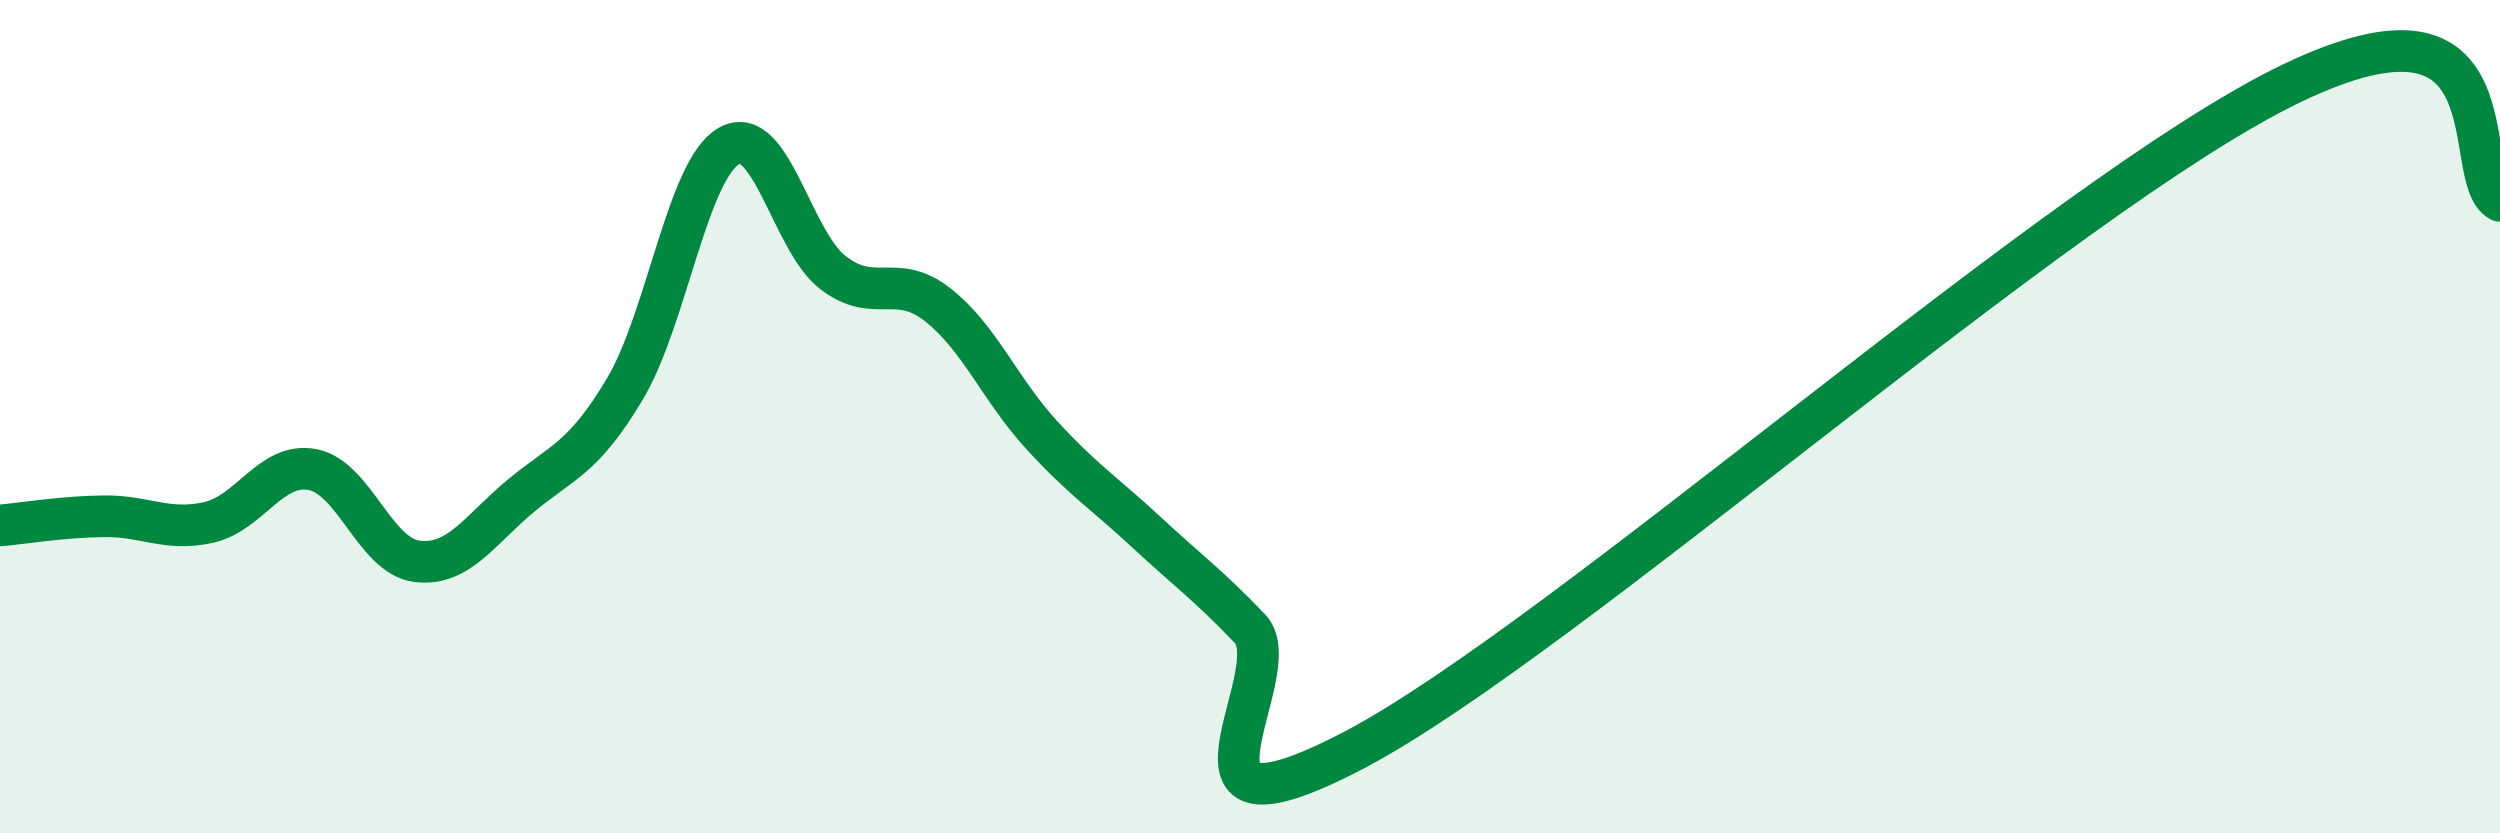 
    <svg width="60" height="20" viewBox="0 0 60 20" xmlns="http://www.w3.org/2000/svg">
      <path
        d="M 0,12.61 C 0.5,12.57 1.5,12.4 2.5,12.39 C 3.5,12.38 4,12.76 5,12.54 C 6,12.32 6.5,11.08 7.5,11.27 C 8.5,11.46 9,13.34 10,13.47 C 11,13.6 11.5,12.73 12.5,11.9 C 13.5,11.07 14,11.01 15,9.33 C 16,7.65 16.5,4.06 17.5,3.5 C 18.5,2.94 19,5.79 20,6.55 C 21,7.31 21.5,6.53 22.5,7.31 C 23.5,8.09 24,9.35 25,10.44 C 26,11.53 26.5,11.83 27.5,12.76 C 28.5,13.69 29,14.04 30,15.09 C 31,16.14 27.5,20.62 32.5,18 C 37.5,15.38 49.5,4.64 55,2 C 60.5,-0.64 59,4.26 60,4.82L60 20L0 20Z"
        fill="#008740"
        opacity="0.1"
        stroke-linecap="round"
        stroke-linejoin="round"
      />
      <path
        d="M 0,12.61 C 0.5,12.57 1.5,12.4 2.5,12.39 C 3.5,12.38 4,12.76 5,12.54 C 6,12.32 6.5,11.08 7.5,11.27 C 8.5,11.46 9,13.34 10,13.47 C 11,13.6 11.5,12.73 12.5,11.9 C 13.5,11.07 14,11.01 15,9.33 C 16,7.65 16.5,4.06 17.5,3.5 C 18.5,2.94 19,5.79 20,6.55 C 21,7.31 21.5,6.53 22.5,7.31 C 23.5,8.09 24,9.35 25,10.44 C 26,11.53 26.5,11.83 27.5,12.76 C 28.5,13.69 29,14.04 30,15.09 C 31,16.14 27.5,20.62 32.5,18 C 37.5,15.38 49.5,4.64 55,2 C 60.5,-0.64 59,4.26 60,4.82"
        stroke="#008740"
        stroke-width="1"
        fill="none"
        stroke-linecap="round"
        stroke-linejoin="round"
      />
    </svg>
  